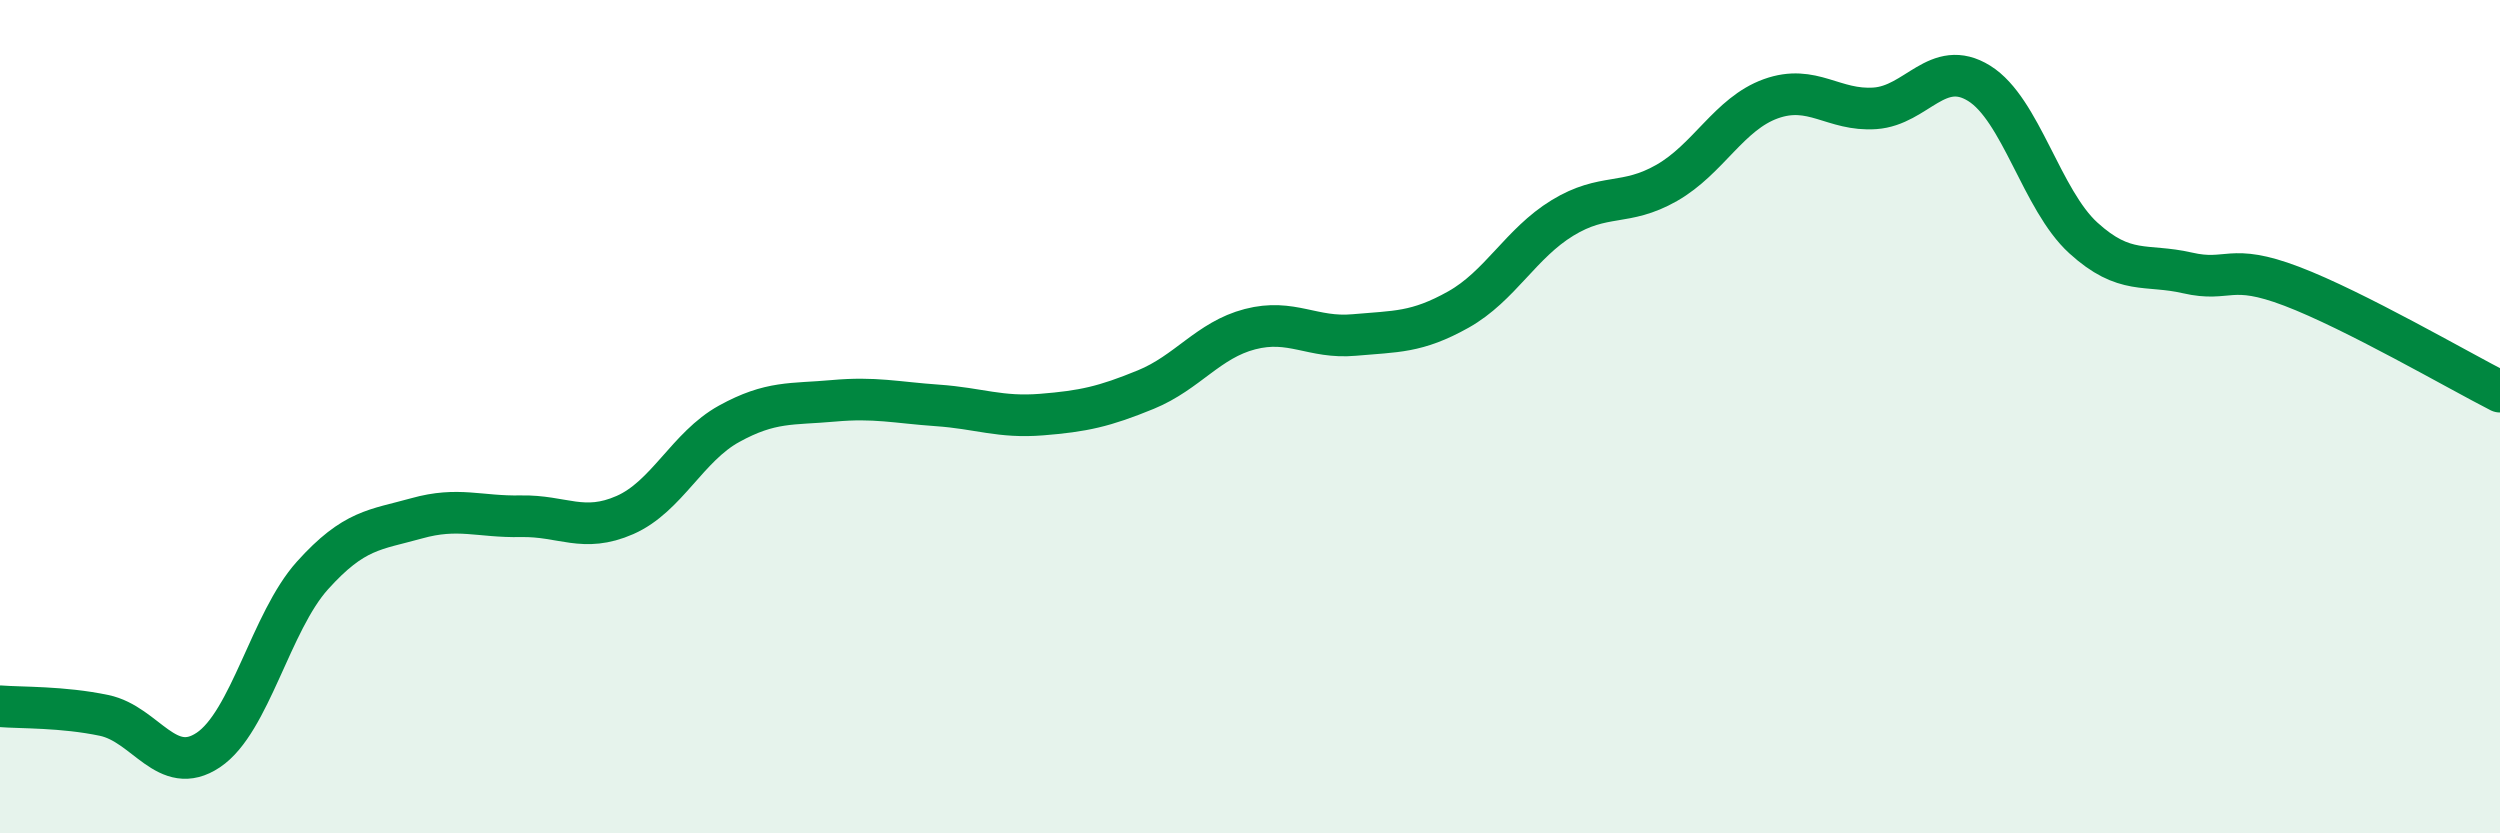 
    <svg width="60" height="20" viewBox="0 0 60 20" xmlns="http://www.w3.org/2000/svg">
      <path
        d="M 0,16.95 C 0.5,16.99 1.5,16.96 2.5,17.17 C 3.5,17.38 4,18.67 5,18 C 6,17.33 6.5,14.92 7.5,13.81 C 8.5,12.7 9,12.72 10,12.44 C 11,12.16 11.5,12.41 12.5,12.39 C 13.5,12.37 14,12.8 15,12.36 C 16,11.92 16.5,10.72 17.5,10.17 C 18.5,9.62 19,9.71 20,9.62 C 21,9.53 21.5,9.66 22.5,9.73 C 23.5,9.8 24,10.03 25,9.95 C 26,9.87 26.5,9.76 27.5,9.35 C 28.5,8.94 29,8.16 30,7.9 C 31,7.64 31.5,8.13 32.5,8.04 C 33.5,7.95 34,7.99 35,7.43 C 36,6.87 36.5,5.84 37.5,5.23 C 38.5,4.62 39,4.96 40,4.39 C 41,3.82 41.5,2.73 42.5,2.37 C 43.5,2.01 44,2.67 45,2.6 C 46,2.53 46.5,1.38 47.5,2 C 48.5,2.62 49,4.8 50,5.71 C 51,6.62 51.5,6.32 52.5,6.55 C 53.5,6.78 53.5,6.3 55,6.87 C 56.5,7.44 59,8.89 60,9.4L60 20L0 20Z"
        fill="#008740"
        opacity="0.1"
        stroke-linecap="round"
        stroke-linejoin="round"
      />
      <path
        d="M 0,16.95 C 0.5,16.99 1.5,16.96 2.5,17.17 C 3.5,17.38 4,18.67 5,18 C 6,17.33 6.5,14.92 7.5,13.81 C 8.5,12.7 9,12.72 10,12.44 C 11,12.16 11.5,12.41 12.5,12.39 C 13.5,12.37 14,12.8 15,12.36 C 16,11.92 16.5,10.72 17.5,10.17 C 18.5,9.62 19,9.71 20,9.62 C 21,9.53 21.5,9.66 22.5,9.73 C 23.5,9.8 24,10.03 25,9.95 C 26,9.87 26.5,9.76 27.5,9.35 C 28.5,8.94 29,8.16 30,7.9 C 31,7.64 31.5,8.13 32.5,8.04 C 33.5,7.95 34,7.99 35,7.43 C 36,6.87 36.5,5.84 37.5,5.23 C 38.5,4.62 39,4.96 40,4.39 C 41,3.82 41.5,2.73 42.5,2.37 C 43.5,2.01 44,2.67 45,2.6 C 46,2.53 46.5,1.38 47.5,2 C 48.5,2.62 49,4.8 50,5.71 C 51,6.62 51.5,6.32 52.5,6.55 C 53.5,6.78 53.5,6.3 55,6.87 C 56.5,7.44 59,8.89 60,9.4"
        stroke="#008740"
        stroke-width="1"
        fill="none"
        stroke-linecap="round"
        stroke-linejoin="round"
      />
    </svg>
  